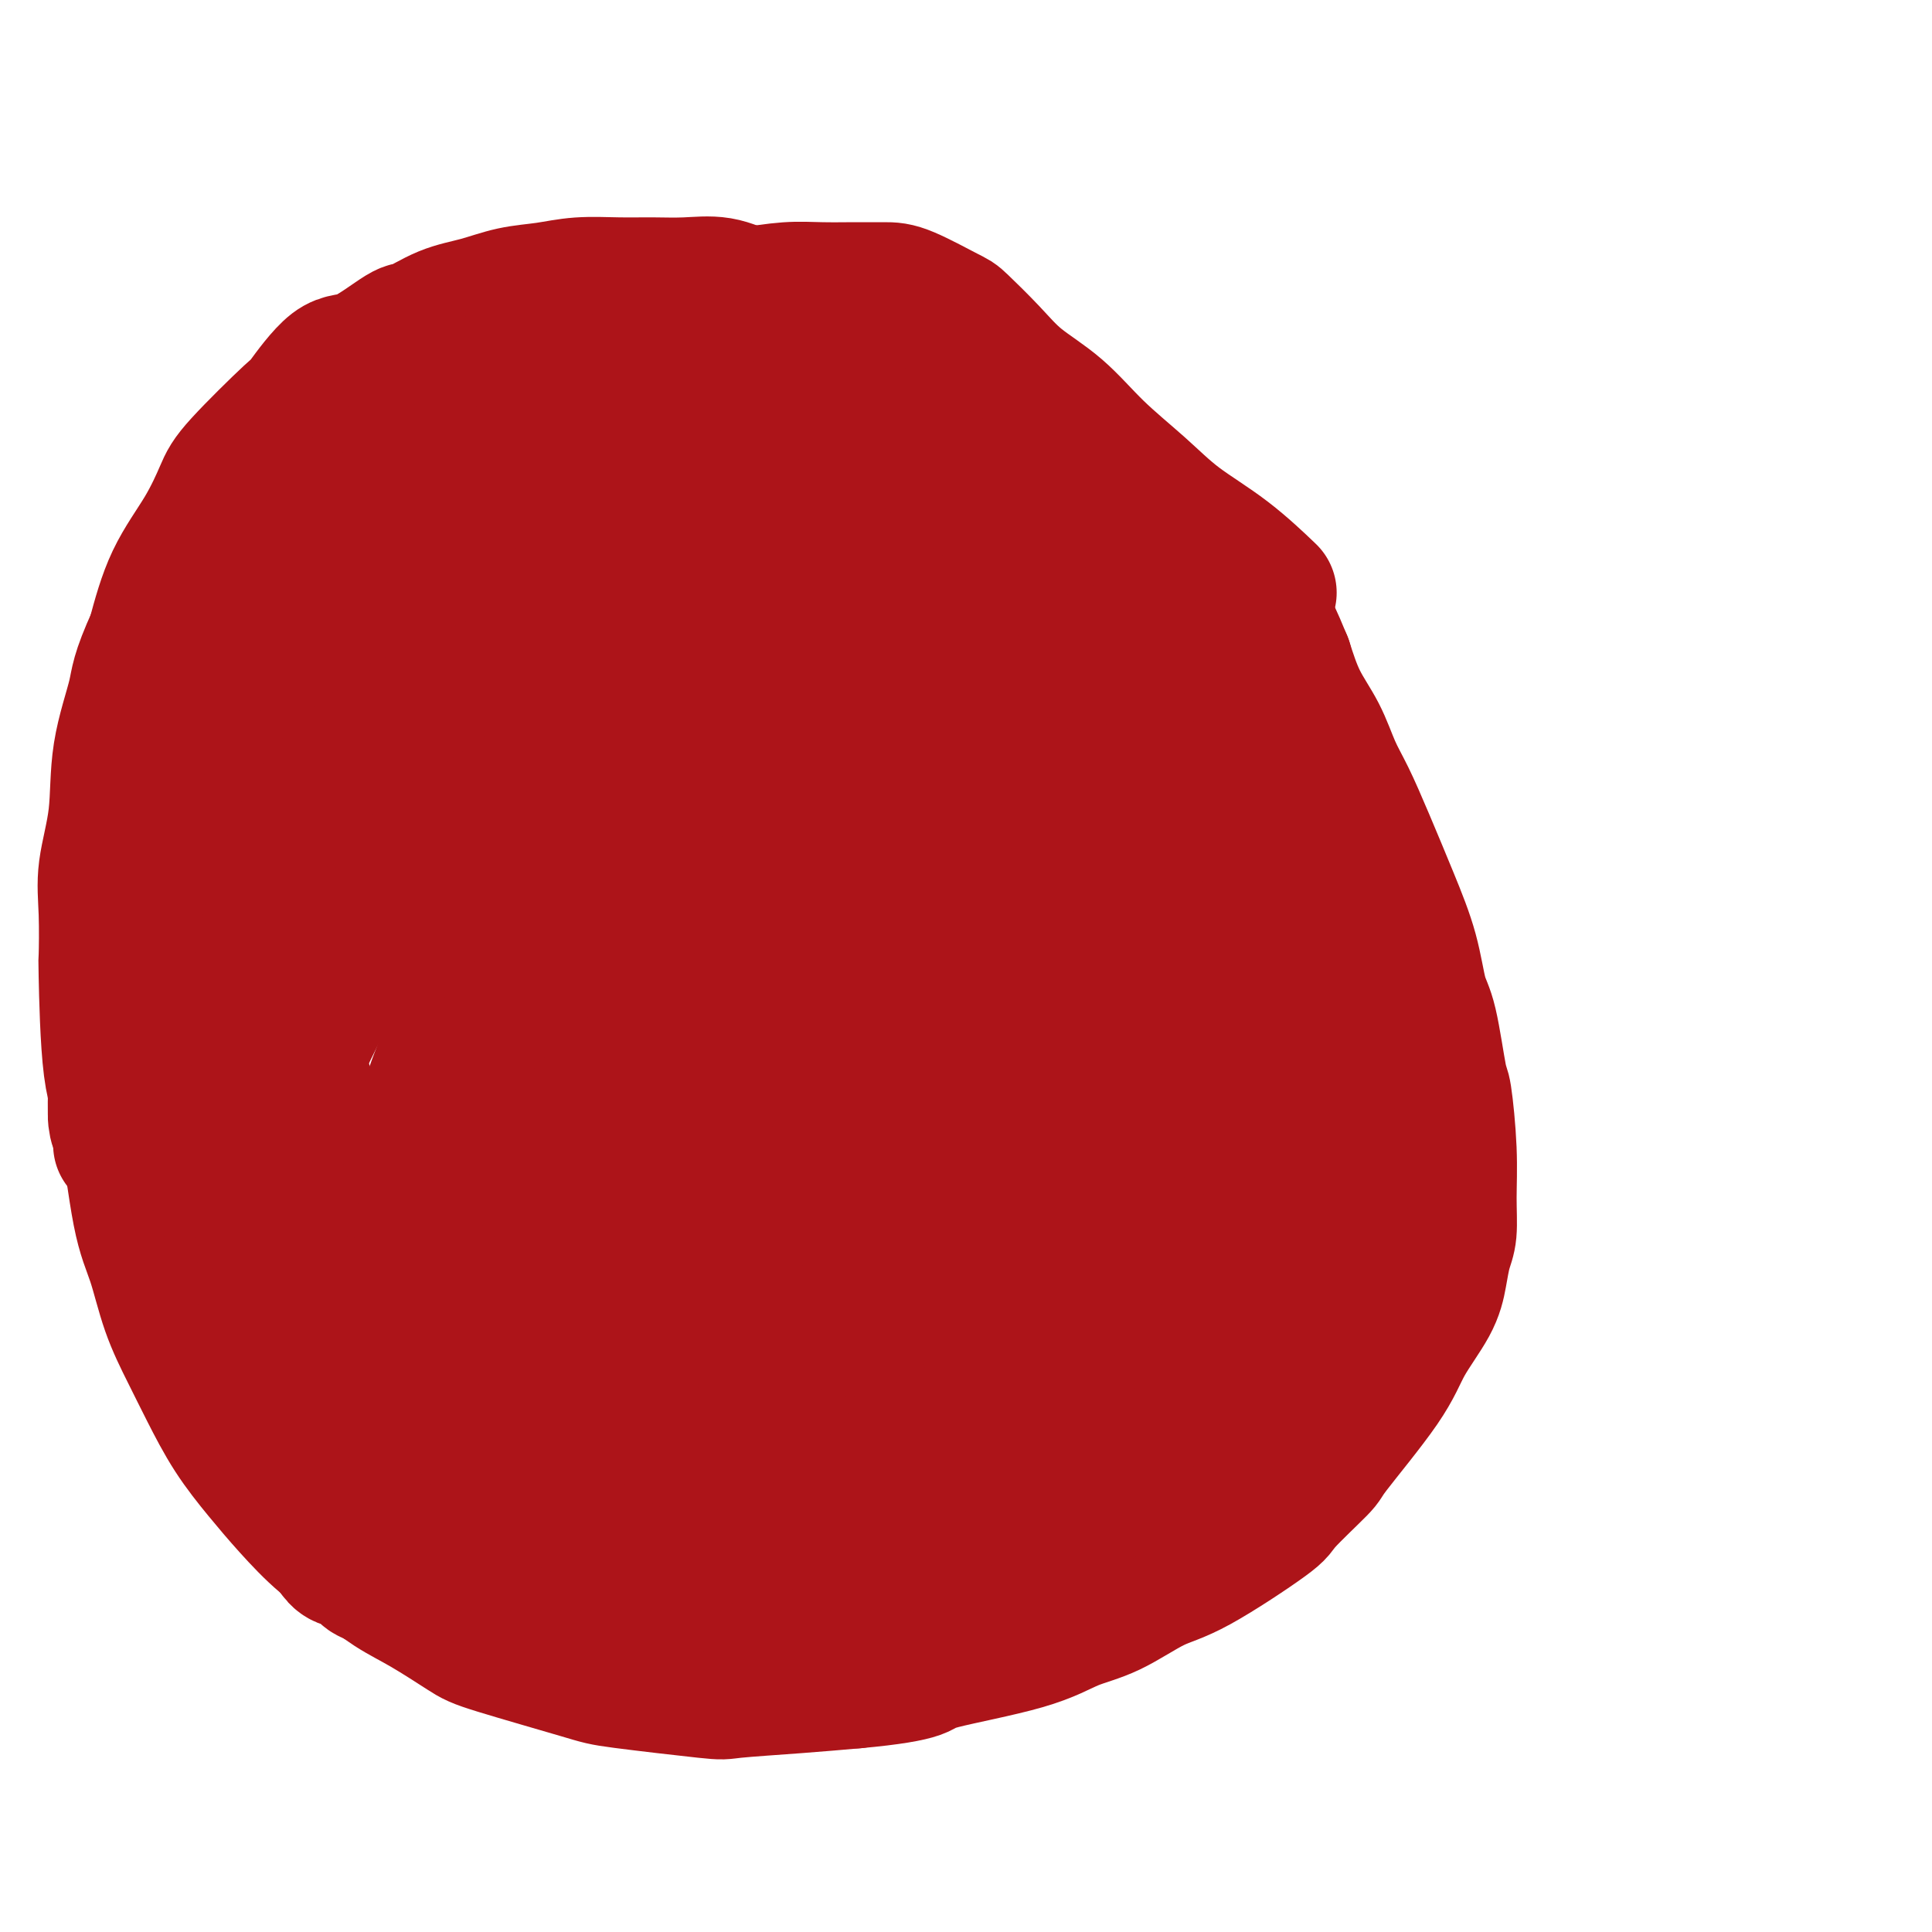 <svg viewBox='0 0 400 400' version='1.1' xmlns='http://www.w3.org/2000/svg' xmlns:xlink='http://www.w3.org/1999/xlink'><g fill='none' stroke='#AD1419' stroke-width='28' stroke-linecap='round' stroke-linejoin='round'><path d='M172,71c0.136,0.200 0.272,0.400 0,0c-0.272,-0.400 -0.951,-1.399 -3,-3c-2.049,-1.601 -5.466,-3.802 -8,-5c-2.534,-1.198 -4.183,-1.393 -6,-2c-1.817,-0.607 -3.800,-1.628 -6,-2c-2.200,-0.372 -4.617,-0.097 -7,0c-2.383,0.097 -4.733,0.014 -7,0c-2.267,-0.014 -4.453,0.041 -7,0c-2.547,-0.041 -5.456,-0.178 -8,0c-2.544,0.178 -4.724,0.672 -7,1c-2.276,0.328 -4.649,0.489 -7,1c-2.351,0.511 -4.680,1.371 -7,2c-2.320,0.629 -4.631,1.027 -7,2c-2.369,0.973 -4.797,2.521 -6,3c-1.203,0.479 -1.182,-0.111 -3,1c-1.818,1.111 -5.474,3.925 -8,5c-2.526,1.075 -3.921,0.413 -6,2c-2.079,1.587 -4.840,5.425 -6,7c-1.160,1.575 -0.719,0.888 -3,3c-2.281,2.112 -7.285,7.025 -10,10c-2.715,2.975 -3.140,4.014 -4,6c-0.860,1.986 -2.155,4.919 -4,8c-1.845,3.081 -4.242,6.309 -6,10c-1.758,3.691 -2.879,7.846 -4,12'/><path d='M32,132c-3.516,7.730 -3.306,9.055 -4,12c-0.694,2.945 -2.291,7.510 -3,12c-0.709,4.490 -0.530,8.906 -1,13c-0.470,4.094 -1.589,7.865 -2,11c-0.411,3.135 -0.115,5.635 0,9c0.115,3.365 0.050,7.595 0,9c-0.050,1.405 -0.085,-0.015 0,4c0.085,4.015 0.290,13.467 1,19c0.710,5.533 1.925,7.149 3,12c1.075,4.851 2.008,12.937 3,18c0.992,5.063 2.041,7.103 3,10c0.959,2.897 1.826,6.650 3,10c1.174,3.350 2.653,6.298 4,9c1.347,2.702 2.560,5.160 4,8c1.440,2.840 3.107,6.064 5,9c1.893,2.936 4.013,5.584 6,8c1.987,2.416 3.840,4.602 6,7c2.160,2.398 4.627,5.010 7,7c2.373,1.990 4.653,3.359 7,5c2.347,1.641 4.761,3.553 7,5c2.239,1.447 4.301,2.428 7,4c2.699,1.572 6.034,3.735 8,5c1.966,1.265 2.562,1.632 7,3c4.438,1.368 12.717,3.737 17,5c4.283,1.263 4.570,1.421 9,2c4.430,0.579 13.002,1.578 17,2c3.998,0.422 3.423,0.268 6,0c2.577,-0.268 8.308,-0.648 13,-1c4.692,-0.352 8.346,-0.676 12,-1'/><path d='M177,348c7.677,-0.691 11.368,-1.418 13,-2c1.632,-0.582 1.204,-1.021 5,-2c3.796,-0.979 11.814,-2.500 17,-4c5.186,-1.500 7.538,-2.980 10,-4c2.462,-1.020 5.035,-1.581 8,-3c2.965,-1.419 6.323,-3.698 9,-5c2.677,-1.302 4.674,-1.627 9,-4c4.326,-2.373 10.983,-6.793 14,-9c3.017,-2.207 2.395,-2.201 4,-4c1.605,-1.799 5.438,-5.404 7,-7c1.562,-1.596 0.852,-1.185 3,-4c2.148,-2.815 7.153,-8.858 10,-13c2.847,-4.142 3.537,-6.384 5,-9c1.463,-2.616 3.698,-5.606 5,-8c1.302,-2.394 1.670,-4.192 2,-6c0.330,-1.808 0.621,-3.627 1,-5c0.379,-1.373 0.845,-2.299 1,-4c0.155,-1.701 -0.003,-4.178 0,-7c0.003,-2.822 0.166,-5.990 0,-10c-0.166,-4.010 -0.662,-8.862 -1,-11c-0.338,-2.138 -0.518,-1.564 -1,-4c-0.482,-2.436 -1.265,-7.884 -2,-11c-0.735,-3.116 -1.421,-3.900 -2,-6c-0.579,-2.100 -1.050,-5.514 -2,-9c-0.950,-3.486 -2.378,-7.042 -4,-11c-1.622,-3.958 -3.438,-8.317 -5,-12c-1.562,-3.683 -2.869,-6.691 -4,-9c-1.131,-2.309 -2.087,-3.918 -3,-6c-0.913,-2.082 -1.784,-4.638 -3,-7c-1.216,-2.362 -2.776,-4.532 -4,-7c-1.224,-2.468 -2.112,-5.234 -3,-8'/><path d='M266,137c-4.777,-11.561 -1.720,-2.965 -2,-2c-0.280,0.965 -3.895,-5.701 -6,-9c-2.105,-3.299 -2.698,-3.229 -4,-4c-1.302,-0.771 -3.313,-2.382 -5,-4c-1.687,-1.618 -3.051,-3.244 -5,-5c-1.949,-1.756 -4.485,-3.642 -6,-5c-1.515,-1.358 -2.011,-2.187 -4,-4c-1.989,-1.813 -5.470,-4.609 -7,-6c-1.530,-1.391 -1.107,-1.377 -2,-2c-0.893,-0.623 -3.100,-1.882 -5,-3c-1.900,-1.118 -3.493,-2.095 -5,-3c-1.507,-0.905 -2.929,-1.738 -5,-3c-2.071,-1.262 -4.793,-2.954 -7,-4c-2.207,-1.046 -3.901,-1.448 -6,-2c-2.099,-0.552 -4.603,-1.255 -7,-2c-2.397,-0.745 -4.686,-1.534 -7,-2c-2.314,-0.466 -4.654,-0.610 -7,-1c-2.346,-0.390 -4.698,-1.025 -7,-2c-2.302,-0.975 -4.555,-2.289 -7,-3c-2.445,-0.711 -5.083,-0.818 -7,-1c-1.917,-0.182 -3.114,-0.440 -5,-1c-1.886,-0.560 -4.462,-1.421 -6,-2c-1.538,-0.579 -2.039,-0.876 -3,-1c-0.961,-0.124 -2.381,-0.074 -3,0c-0.619,0.074 -0.436,0.174 0,0c0.436,-0.174 1.125,-0.621 2,-1c0.875,-0.379 1.938,-0.689 3,-1'/><path d='M143,64c1.587,-0.718 3.056,-1.513 5,-2c1.944,-0.487 4.365,-0.666 7,-1c2.635,-0.334 5.484,-0.822 8,-1c2.516,-0.178 4.699,-0.048 7,0c2.301,0.048 4.721,0.012 7,0c2.279,-0.012 4.419,0.001 6,0c1.581,-0.001 2.604,-0.014 5,1c2.396,1.014 6.165,3.055 8,4c1.835,0.945 1.736,0.795 3,2c1.264,1.205 3.890,3.765 6,6c2.110,2.235 3.704,4.143 6,6c2.296,1.857 5.292,3.662 8,6c2.708,2.338 5.126,5.209 8,8c2.874,2.791 6.204,5.502 9,8c2.796,2.498 5.059,4.783 8,7c2.941,2.217 6.561,4.366 10,7c3.439,2.634 6.697,5.753 8,7c1.303,1.247 0.652,0.624 0,0'/><path d='M153,70c-3.183,-0.423 -6.365,-0.845 -9,-1c-2.635,-0.155 -4.722,-0.041 -6,0c-1.278,0.041 -1.745,0.011 -2,0c-0.255,-0.011 -0.297,-0.003 -1,0c-0.703,0.003 -2.067,0.001 -3,0c-0.933,-0.001 -1.437,0.000 -2,0c-0.563,-0.000 -1.186,-0.001 -2,0c-0.814,0.001 -1.818,0.004 -3,0c-1.182,-0.004 -2.543,-0.016 -3,0c-0.457,0.016 -0.010,0.061 -1,0c-0.990,-0.061 -3.416,-0.227 -5,0c-1.584,0.227 -2.326,0.845 -3,1c-0.674,0.155 -1.279,-0.155 -2,0c-0.721,0.155 -1.559,0.774 -2,1c-0.441,0.226 -0.485,0.060 -1,0c-0.515,-0.060 -1.499,-0.013 -2,0c-0.501,0.013 -0.517,-0.008 -1,0c-0.483,0.008 -1.431,0.043 -2,0c-0.569,-0.043 -0.757,-0.166 -1,0c-0.243,0.166 -0.539,0.622 -1,1c-0.461,0.378 -1.086,0.679 -2,1c-0.914,0.321 -2.118,0.663 -3,1c-0.882,0.337 -1.441,0.668 -2,1'/><path d='M94,75c-3.519,1.164 -1.315,1.075 -1,1c0.315,-0.075 -1.257,-0.134 -2,0c-0.743,0.134 -0.655,0.461 -1,1c-0.345,0.539 -1.121,1.289 -2,2c-0.879,0.711 -1.860,1.384 -3,2c-1.140,0.616 -2.440,1.174 -4,2c-1.560,0.826 -3.379,1.918 -5,3c-1.621,1.082 -3.043,2.152 -5,4c-1.957,1.848 -4.449,4.473 -6,6c-1.551,1.527 -2.160,1.955 -3,3c-0.840,1.045 -1.911,2.706 -3,4c-1.089,1.294 -2.196,2.221 -3,3c-0.804,0.779 -1.304,1.410 -2,2c-0.696,0.590 -1.589,1.139 -2,2c-0.411,0.861 -0.341,2.033 -1,3c-0.659,0.967 -2.048,1.730 -3,3c-0.952,1.270 -1.467,3.049 -2,4c-0.533,0.951 -1.085,1.076 -2,2c-0.915,0.924 -2.195,2.647 -3,4c-0.805,1.353 -1.136,2.335 -2,4c-0.864,1.665 -2.263,4.012 -3,5c-0.737,0.988 -0.813,0.618 -1,2c-0.187,1.382 -0.484,4.517 -1,8c-0.516,3.483 -1.250,7.316 -2,10c-0.750,2.684 -1.515,4.220 -2,6c-0.485,1.780 -0.691,3.806 -1,6c-0.309,2.194 -0.722,4.557 -1,7c-0.278,2.443 -0.421,4.965 -1,7c-0.579,2.035 -1.594,3.581 -2,5c-0.406,1.419 -0.203,2.709 0,4'/><path d='M25,190c-1.641,8.758 -0.244,3.154 0,2c0.244,-1.154 -0.667,2.144 -1,4c-0.333,1.856 -0.089,2.271 0,3c0.089,0.729 0.024,1.772 0,3c-0.024,1.228 -0.006,2.641 0,4c0.006,1.359 0.002,2.663 0,4c-0.002,1.337 -0.002,2.707 0,5c0.002,2.293 0.004,5.507 0,7c-0.004,1.493 -0.015,1.263 0,2c0.015,0.737 0.057,2.441 0,4c-0.057,1.559 -0.212,2.971 0,4c0.212,1.029 0.790,1.673 1,2c0.210,0.327 0.053,0.335 0,1c-0.053,0.665 -0.000,1.986 0,2c0.000,0.014 -0.052,-1.279 0,-2c0.052,-0.721 0.209,-0.869 0,-1c-0.209,-0.131 -0.784,-0.245 -1,-2c-0.216,-1.755 -0.072,-5.151 0,-9c0.072,-3.849 0.072,-8.150 0,-11c-0.072,-2.850 -0.217,-4.249 0,-6c0.217,-1.751 0.796,-3.856 1,-5c0.204,-1.144 0.032,-1.328 0,-2c-0.032,-0.672 0.074,-1.832 0,-3c-0.074,-1.168 -0.329,-2.344 0,-4c0.329,-1.656 1.242,-3.792 2,-6c0.758,-2.208 1.359,-4.488 2,-7c0.641,-2.512 1.320,-5.256 2,-8'/><path d='M31,171c1.584,-4.662 2.545,-5.818 3,-8c0.455,-2.182 0.404,-5.390 1,-8c0.596,-2.610 1.840,-4.623 3,-7c1.160,-2.377 2.238,-5.117 3,-8c0.762,-2.883 1.209,-5.909 2,-9c0.791,-3.091 1.925,-6.247 3,-9c1.075,-2.753 2.092,-5.104 3,-7c0.908,-1.896 1.707,-3.338 2,-4c0.293,-0.662 0.078,-0.546 0,-1c-0.078,-0.454 -0.021,-1.479 0,-2c0.021,-0.521 0.006,-0.539 0,0c-0.006,0.539 -0.001,1.636 0,2c0.001,0.364 -0.000,-0.006 0,0c0.000,0.006 0.001,0.388 0,1c-0.001,0.612 -0.006,1.456 0,2c0.006,0.544 0.022,0.789 0,1c-0.022,0.211 -0.082,0.386 0,1c0.082,0.614 0.305,1.665 0,3c-0.305,1.335 -1.137,2.954 -2,5c-0.863,2.046 -1.758,4.519 -3,7c-1.242,2.481 -2.833,4.970 -4,8c-1.167,3.030 -1.910,6.600 -3,9c-1.090,2.400 -2.527,3.628 -3,5c-0.473,1.372 0.017,2.887 0,4c-0.017,1.113 -0.541,1.824 -1,3c-0.459,1.176 -0.854,2.817 -1,5c-0.146,2.183 -0.042,4.910 0,7c0.042,2.090 0.021,3.545 0,5'/><path d='M34,176c-0.305,4.573 -0.068,4.004 0,5c0.068,0.996 -0.034,3.557 0,5c0.034,1.443 0.205,1.768 0,3c-0.205,1.232 -0.787,3.372 -1,5c-0.213,1.628 -0.058,2.744 0,4c0.058,1.256 0.020,2.652 0,4c-0.020,1.348 -0.020,2.649 0,4c0.020,1.351 0.061,2.754 0,5c-0.061,2.246 -0.225,5.336 0,7c0.225,1.664 0.838,1.902 1,3c0.162,1.098 -0.127,3.054 0,5c0.127,1.946 0.669,3.880 1,6c0.331,2.120 0.453,4.425 1,7c0.547,2.575 1.521,5.420 2,8c0.479,2.580 0.462,4.896 1,7c0.538,2.104 1.631,3.997 2,6c0.369,2.003 0.015,4.118 0,6c-0.015,1.882 0.310,3.533 1,5c0.690,1.467 1.747,2.752 2,4c0.253,1.248 -0.297,2.460 0,4c0.297,1.540 1.440,3.410 2,5c0.560,1.590 0.535,2.901 1,4c0.465,1.099 1.419,1.988 2,3c0.581,1.012 0.787,2.148 1,3c0.213,0.852 0.431,1.420 1,2c0.569,0.580 1.489,1.172 2,2c0.511,0.828 0.615,1.890 1,3c0.385,1.110 1.052,2.267 2,3c0.948,0.733 2.178,1.044 3,2c0.822,0.956 1.235,2.559 2,4c0.765,1.441 1.883,2.721 3,4'/><path d='M64,314c2.745,3.848 2.607,3.469 3,4c0.393,0.531 1.315,1.973 2,3c0.685,1.027 1.131,1.637 2,2c0.869,0.363 2.162,0.477 3,1c0.838,0.523 1.223,1.454 2,2c0.777,0.546 1.947,0.706 3,1c1.053,0.294 1.987,0.723 3,1c1.013,0.277 2.103,0.403 3,1c0.897,0.597 1.602,1.664 3,2c1.398,0.336 3.489,-0.060 5,0c1.511,0.060 2.442,0.575 3,1c0.558,0.425 0.743,0.759 2,1c1.257,0.241 3.587,0.391 5,1c1.413,0.609 1.909,1.679 3,2c1.091,0.321 2.776,-0.106 4,0c1.224,0.106 1.987,0.747 3,1c1.013,0.253 2.275,0.119 3,0c0.725,-0.119 0.911,-0.224 2,0c1.089,0.224 3.080,0.778 5,1c1.920,0.222 3.767,0.112 5,0c1.233,-0.112 1.850,-0.226 3,0c1.150,0.226 2.833,0.792 4,1c1.167,0.208 1.818,0.057 3,0c1.182,-0.057 2.893,-0.019 4,0c1.107,0.019 1.608,0.020 3,0c1.392,-0.020 3.674,-0.061 5,0c1.326,0.061 1.696,0.222 3,0c1.304,-0.222 3.543,-0.829 5,-1c1.457,-0.171 2.130,0.094 3,0c0.870,-0.094 1.935,-0.547 3,-1'/><path d='M164,337c9.505,-0.040 4.267,-0.641 3,-1c-1.267,-0.359 1.436,-0.476 3,-1c1.564,-0.524 1.989,-1.456 3,-2c1.011,-0.544 2.608,-0.702 4,-1c1.392,-0.298 2.580,-0.736 3,-1c0.420,-0.264 0.071,-0.353 2,-1c1.929,-0.647 6.136,-1.853 9,-3c2.864,-1.147 4.386,-2.235 6,-3c1.614,-0.765 3.319,-1.207 5,-2c1.681,-0.793 3.337,-1.937 5,-3c1.663,-1.063 3.333,-2.044 5,-3c1.667,-0.956 3.330,-1.887 5,-3c1.670,-1.113 3.345,-2.409 5,-4c1.655,-1.591 3.289,-3.479 5,-5c1.711,-1.521 3.498,-2.676 5,-4c1.502,-1.324 2.720,-2.815 4,-4c1.280,-1.185 2.623,-2.062 4,-3c1.377,-0.938 2.787,-1.937 4,-3c1.213,-1.063 2.227,-2.190 3,-3c0.773,-0.810 1.305,-1.304 2,-2c0.695,-0.696 1.553,-1.593 2,-2c0.447,-0.407 0.482,-0.324 1,-1c0.518,-0.676 1.520,-2.109 2,-3c0.480,-0.891 0.438,-1.238 1,-2c0.562,-0.762 1.726,-1.937 2,-3c0.274,-1.063 -0.344,-2.014 0,-3c0.344,-0.986 1.649,-2.007 2,-3c0.351,-0.993 -0.252,-1.960 0,-3c0.252,-1.040 1.358,-2.154 2,-3c0.642,-0.846 0.821,-1.423 1,-2'/><path d='M262,260c2.112,-4.159 1.893,-3.058 2,-3c0.107,0.058 0.540,-0.928 1,-2c0.460,-1.072 0.945,-2.229 1,-3c0.055,-0.771 -0.321,-1.156 0,-2c0.321,-0.844 1.340,-2.148 2,-3c0.660,-0.852 0.962,-1.253 1,-2c0.038,-0.747 -0.187,-1.841 0,-3c0.187,-1.159 0.786,-2.385 1,-4c0.214,-1.615 0.042,-3.620 0,-5c-0.042,-1.380 0.045,-2.135 0,-3c-0.045,-0.865 -0.222,-1.840 0,-3c0.222,-1.160 0.844,-2.503 1,-4c0.156,-1.497 -0.153,-3.146 0,-5c0.153,-1.854 0.769,-3.912 1,-6c0.231,-2.088 0.078,-4.204 0,-6c-0.078,-1.796 -0.081,-3.270 0,-5c0.081,-1.730 0.246,-3.716 0,-5c-0.246,-1.284 -0.903,-1.867 -1,-3c-0.097,-1.133 0.366,-2.817 0,-4c-0.366,-1.183 -1.562,-1.864 -2,-3c-0.438,-1.136 -0.117,-2.726 0,-4c0.117,-1.274 0.031,-2.231 0,-3c-0.031,-0.769 -0.008,-1.351 0,-2c0.008,-0.649 0.002,-1.367 0,-2c-0.002,-0.633 -0.001,-1.181 0,-1c0.001,0.181 0.000,1.090 0,2'/><path d='M269,176c-0.463,-2.967 -0.121,-0.386 0,1c0.121,1.386 0.022,1.576 0,2c-0.022,0.424 0.032,1.084 0,2c-0.032,0.916 -0.150,2.090 0,3c0.150,0.910 0.568,1.557 1,3c0.432,1.443 0.878,3.680 1,7c0.122,3.320 -0.079,7.721 0,12c0.079,4.279 0.440,8.435 0,15c-0.440,6.565 -1.681,15.539 -2,20c-0.319,4.461 0.282,4.407 0,7c-0.282,2.593 -1.448,7.831 -2,13c-0.552,5.169 -0.489,10.269 -1,15c-0.511,4.731 -1.598,9.092 -3,13c-1.402,3.908 -3.121,7.362 -4,10c-0.879,2.638 -0.917,4.460 -2,7c-1.083,2.540 -3.211,5.799 -5,8c-1.789,2.201 -3.239,3.346 -5,5c-1.761,1.654 -3.835,3.817 -6,5c-2.165,1.183 -4.422,1.386 -6,2c-1.578,0.614 -2.476,1.640 -3,2c-0.524,0.360 -0.673,0.053 -1,0c-0.327,-0.053 -0.832,0.148 -1,0c-0.168,-0.148 -0.001,-0.644 0,-1c0.001,-0.356 -0.166,-0.571 0,-1c0.166,-0.429 0.664,-1.070 2,-3c1.336,-1.930 3.510,-5.148 6,-8c2.490,-2.852 5.297,-5.339 8,-8c2.703,-2.661 5.302,-5.497 8,-8c2.698,-2.503 5.496,-4.674 8,-7c2.504,-2.326 4.716,-4.807 7,-7c2.284,-2.193 4.642,-4.096 7,-6'/><path d='M276,279c6.633,-6.450 4.216,-4.574 4,-5c-0.216,-0.426 1.769,-3.154 3,-5c1.231,-1.846 1.706,-2.810 2,-4c0.294,-1.190 0.406,-2.608 1,-4c0.594,-1.392 1.670,-2.760 2,-4c0.330,-1.240 -0.085,-2.353 0,-3c0.085,-0.647 0.671,-0.827 0,-6c-0.671,-5.173 -2.599,-15.337 -4,-22c-1.401,-6.663 -2.277,-9.824 -3,-13c-0.723,-3.176 -1.294,-6.365 -2,-9c-0.706,-2.635 -1.545,-4.714 -3,-7c-1.455,-2.286 -3.524,-4.778 -5,-7c-1.476,-2.222 -2.359,-4.175 -4,-7c-1.641,-2.825 -4.040,-6.521 -5,-8c-0.960,-1.479 -0.480,-0.739 0,0'/><path d='M280,183c-2.116,-1.062 -4.233,-2.124 -6,-3c-1.767,-0.876 -3.186,-1.565 -4,-2c-0.814,-0.435 -1.023,-0.615 -1,-1c0.023,-0.385 0.280,-0.976 0,-2c-0.280,-1.024 -1.096,-2.483 -3,-5c-1.904,-2.517 -4.897,-6.092 -6,-8c-1.103,-1.908 -0.316,-2.149 -1,-3c-0.684,-0.851 -2.839,-2.312 -4,-4c-1.161,-1.688 -1.328,-3.604 -2,-5c-0.672,-1.396 -1.850,-2.273 -3,-3c-1.150,-0.727 -2.273,-1.302 -3,-2c-0.727,-0.698 -1.058,-1.517 -2,-3c-0.942,-1.483 -2.495,-3.629 -4,-5c-1.505,-1.371 -2.962,-1.967 -4,-3c-1.038,-1.033 -1.658,-2.504 -2,-3c-0.342,-0.496 -0.407,-0.017 -1,-1c-0.593,-0.983 -1.716,-3.428 -3,-5c-1.284,-1.572 -2.731,-2.269 -4,-3c-1.269,-0.731 -2.361,-1.495 -3,-2c-0.639,-0.505 -0.826,-0.751 -2,-2c-1.174,-1.249 -3.335,-3.500 -5,-5c-1.665,-1.500 -2.832,-2.250 -4,-3'/><path d='M213,110c-6.915,-6.436 -4.202,-2.525 -4,-2c0.202,0.525 -2.108,-2.335 -4,-4c-1.892,-1.665 -3.365,-2.134 -5,-3c-1.635,-0.866 -3.432,-2.128 -5,-3c-1.568,-0.872 -2.906,-1.355 -4,-2c-1.094,-0.645 -1.944,-1.453 -3,-2c-1.056,-0.547 -2.319,-0.832 -3,-1c-0.681,-0.168 -0.779,-0.218 -2,-1c-1.221,-0.782 -3.565,-2.296 -5,-3c-1.435,-0.704 -1.961,-0.600 -3,-1c-1.039,-0.400 -2.592,-1.306 -4,-2c-1.408,-0.694 -2.670,-1.177 -4,-2c-1.330,-0.823 -2.727,-1.985 -5,-3c-2.273,-1.015 -5.423,-1.884 -8,-3c-2.577,-1.116 -4.582,-2.480 -6,-3c-1.418,-0.520 -2.249,-0.196 -3,0c-0.751,0.196 -1.423,0.263 -2,0c-0.577,-0.263 -1.059,-0.855 -2,-1c-0.941,-0.145 -2.342,0.158 -4,0c-1.658,-0.158 -3.574,-0.778 -5,-1c-1.426,-0.222 -2.360,-0.045 -3,0c-0.640,0.045 -0.984,-0.040 -1,0c-0.016,0.040 0.295,0.206 -2,0c-2.295,-0.206 -7.196,-0.784 -10,-1c-2.804,-0.216 -3.509,-0.069 -5,0c-1.491,0.069 -3.767,0.060 -6,0c-2.233,-0.060 -4.423,-0.171 -6,0c-1.577,0.171 -2.540,0.623 -4,1c-1.460,0.377 -3.417,0.679 -5,1c-1.583,0.321 -2.791,0.660 -4,1'/><path d='M86,75c-5.718,0.661 -5.012,0.812 -5,1c0.012,0.188 -0.671,0.412 -2,1c-1.329,0.588 -3.303,1.541 -4,2c-0.697,0.459 -0.117,0.426 -1,1c-0.883,0.574 -3.228,1.756 -5,3c-1.772,1.244 -2.972,2.551 -4,3c-1.028,0.449 -1.883,0.040 -4,2c-2.117,1.960 -5.494,6.289 -7,8c-1.506,1.711 -1.141,0.806 -2,2c-0.859,1.194 -2.944,4.489 -4,6c-1.056,1.511 -1.084,1.239 -2,3c-0.916,1.761 -2.722,5.555 -4,8c-1.278,2.445 -2.030,3.541 -3,5c-0.970,1.459 -2.159,3.281 -3,5c-0.841,1.719 -1.335,3.335 -2,5c-0.665,1.665 -1.503,3.379 -2,5c-0.497,1.621 -0.655,3.149 -1,5c-0.345,1.851 -0.877,4.024 -1,6c-0.123,1.976 0.163,3.755 0,6c-0.163,2.245 -0.776,4.955 -1,7c-0.224,2.045 -0.058,3.424 0,5c0.058,1.576 0.010,3.348 0,5c-0.010,1.652 0.020,3.185 0,5c-0.020,1.815 -0.090,3.914 0,6c0.090,2.086 0.339,4.159 1,6c0.661,1.841 1.735,3.450 2,5c0.265,1.550 -0.280,3.043 0,5c0.280,1.957 1.384,4.380 2,6c0.616,1.620 0.743,2.436 1,4c0.257,1.564 0.645,3.875 1,6c0.355,2.125 0.678,4.062 1,6'/><path d='M37,218c1.638,6.728 1.734,4.549 2,5c0.266,0.451 0.704,3.531 1,6c0.296,2.469 0.451,4.325 1,6c0.549,1.675 1.492,3.167 2,5c0.508,1.833 0.579,4.007 1,6c0.421,1.993 1.190,3.804 2,5c0.810,1.196 1.662,1.778 3,4c1.338,2.222 3.162,6.086 4,8c0.838,1.914 0.689,1.879 1,3c0.311,1.121 1.080,3.398 2,5c0.920,1.602 1.990,2.529 3,4c1.010,1.471 1.960,3.485 3,5c1.040,1.515 2.169,2.531 3,4c0.831,1.469 1.365,3.390 2,5c0.635,1.610 1.370,2.909 2,4c0.630,1.091 1.154,1.973 2,3c0.846,1.027 2.013,2.200 3,3c0.987,0.800 1.794,1.226 3,2c1.206,0.774 2.812,1.894 4,3c1.188,1.106 1.957,2.198 3,3c1.043,0.802 2.361,1.315 4,2c1.639,0.685 3.599,1.544 5,2c1.401,0.456 2.244,0.511 3,1c0.756,0.489 1.426,1.412 3,2c1.574,0.588 4.051,0.840 6,1c1.949,0.160 3.368,0.228 5,1c1.632,0.772 3.476,2.248 5,3c1.524,0.752 2.728,0.779 4,1c1.272,0.221 2.612,0.636 4,1c1.388,0.364 2.825,0.675 4,1c1.175,0.325 2.087,0.662 3,1'/><path d='M130,323c7.390,2.404 4.866,1.415 5,1c0.134,-0.415 2.926,-0.255 5,0c2.074,0.255 3.429,0.604 5,1c1.571,0.396 3.357,0.839 5,1c1.643,0.161 3.144,0.040 4,0c0.856,-0.040 1.069,-0.000 5,0c3.931,0.000 11.582,-0.039 15,0c3.418,0.039 2.603,0.156 3,0c0.397,-0.156 2.008,-0.584 4,-1c1.992,-0.416 4.367,-0.821 7,-1c2.633,-0.179 5.526,-0.133 9,-1c3.474,-0.867 7.530,-2.647 10,-4c2.470,-1.353 3.356,-2.279 5,-3c1.644,-0.721 4.047,-1.238 6,-2c1.953,-0.762 3.455,-1.771 5,-3c1.545,-1.229 3.132,-2.679 5,-4c1.868,-1.321 4.018,-2.513 6,-4c1.982,-1.487 3.796,-3.270 6,-5c2.204,-1.730 4.799,-3.406 7,-5c2.201,-1.594 4.007,-3.105 6,-5c1.993,-1.895 4.172,-4.175 6,-6c1.828,-1.825 3.306,-3.196 5,-5c1.694,-1.804 3.606,-4.041 5,-6c1.394,-1.959 2.272,-3.641 3,-5c0.728,-1.359 1.305,-2.397 2,-4c0.695,-1.603 1.507,-3.772 2,-5c0.493,-1.228 0.668,-1.515 1,-2c0.332,-0.485 0.820,-1.169 1,-2c0.180,-0.831 0.051,-1.809 0,-3c-0.051,-1.191 -0.026,-2.596 0,-4'/><path d='M278,246c0.726,-2.915 0.541,-2.203 0,-3c-0.541,-0.797 -1.440,-3.102 -2,-5c-0.560,-1.898 -0.783,-3.390 -1,-5c-0.217,-1.610 -0.429,-3.338 -1,-5c-0.571,-1.662 -1.501,-3.260 -2,-5c-0.499,-1.740 -0.568,-3.624 -1,-5c-0.432,-1.376 -1.228,-2.244 -2,-4c-0.772,-1.756 -1.519,-4.400 -2,-6c-0.481,-1.600 -0.696,-2.155 -1,-3c-0.304,-0.845 -0.695,-1.981 -1,-3c-0.305,-1.019 -0.522,-1.922 -1,-3c-0.478,-1.078 -1.218,-2.331 -2,-3c-0.782,-0.669 -1.607,-0.753 -2,-2c-0.393,-1.247 -0.355,-3.656 -1,-5c-0.645,-1.344 -1.972,-1.624 -3,-3c-1.028,-1.376 -1.755,-3.848 -3,-6c-1.245,-2.152 -3.006,-3.984 -4,-6c-0.994,-2.016 -1.221,-4.217 -2,-6c-0.779,-1.783 -2.108,-3.148 -3,-4c-0.892,-0.852 -1.345,-1.190 -2,-2c-0.655,-0.810 -1.511,-2.091 -2,-3c-0.489,-0.909 -0.611,-1.446 -1,-2c-0.389,-0.554 -1.044,-1.126 -2,-2c-0.956,-0.874 -2.213,-2.051 -3,-3c-0.787,-0.949 -1.104,-1.671 -2,-3c-0.896,-1.329 -2.371,-3.264 -3,-4c-0.629,-0.736 -0.412,-0.272 -2,-2c-1.588,-1.728 -4.982,-5.649 -7,-8c-2.018,-2.351 -2.659,-3.133 -4,-4c-1.341,-0.867 -3.383,-1.819 -5,-3c-1.617,-1.181 -2.808,-2.590 -4,-4'/><path d='M207,124c-7.069,-7.424 -4.740,-3.985 -5,-3c-0.260,0.985 -3.107,-0.484 -5,-2c-1.893,-1.516 -2.832,-3.077 -4,-4c-1.168,-0.923 -2.566,-1.206 -4,-2c-1.434,-0.794 -2.903,-2.100 -4,-3c-1.097,-0.900 -1.824,-1.396 -3,-2c-1.176,-0.604 -2.803,-1.317 -4,-2c-1.197,-0.683 -1.963,-1.336 -3,-2c-1.037,-0.664 -2.346,-1.340 -4,-2c-1.654,-0.660 -3.653,-1.304 -5,-2c-1.347,-0.696 -2.043,-1.443 -3,-2c-0.957,-0.557 -2.175,-0.926 -3,-1c-0.825,-0.074 -1.255,0.145 -2,0c-0.745,-0.145 -1.804,-0.654 -3,-1c-1.196,-0.346 -2.529,-0.530 -4,-1c-1.471,-0.470 -3.081,-1.225 -5,-2c-1.919,-0.775 -4.147,-1.570 -6,-2c-1.853,-0.430 -3.331,-0.493 -5,-1c-1.669,-0.507 -3.530,-1.456 -5,-2c-1.470,-0.544 -2.550,-0.682 -4,-1c-1.450,-0.318 -3.269,-0.817 -5,-1c-1.731,-0.183 -3.373,-0.049 -5,0c-1.627,0.049 -3.240,0.014 -5,0c-1.760,-0.014 -3.669,-0.006 -5,0c-1.331,0.006 -2.086,0.009 -3,0c-0.914,-0.009 -1.988,-0.030 -3,0c-1.012,0.030 -1.962,0.111 -3,0c-1.038,-0.111 -2.164,-0.415 -3,0c-0.836,0.415 -1.382,1.547 -2,2c-0.618,0.453 -1.309,0.226 -2,0'/><path d='M90,88c-5.104,0.373 -2.363,0.306 -2,1c0.363,0.694 -1.653,2.150 -3,3c-1.347,0.850 -2.023,1.096 -3,2c-0.977,0.904 -2.253,2.467 -3,3c-0.747,0.533 -0.966,0.037 -2,1c-1.034,0.963 -2.882,3.384 -4,5c-1.118,1.616 -1.507,2.428 -2,3c-0.493,0.572 -1.091,0.905 -2,2c-0.909,1.095 -2.130,2.951 -3,4c-0.870,1.049 -1.391,1.290 -2,2c-0.609,0.710 -1.307,1.889 -2,3c-0.693,1.111 -1.382,2.154 -2,3c-0.618,0.846 -1.166,1.495 -2,3c-0.834,1.505 -1.953,3.868 -3,6c-1.047,2.132 -2.020,4.034 -3,6c-0.980,1.966 -1.967,3.995 -3,6c-1.033,2.005 -2.112,3.987 -3,6c-0.888,2.013 -1.586,4.056 -2,6c-0.414,1.944 -0.544,3.790 -1,6c-0.456,2.210 -1.236,4.786 -2,7c-0.764,2.214 -1.511,4.066 -2,6c-0.489,1.934 -0.719,3.948 -1,6c-0.281,2.052 -0.611,4.140 -1,6c-0.389,1.860 -0.836,3.491 -1,5c-0.164,1.509 -0.045,2.895 0,4c0.045,1.105 0.015,1.929 0,3c-0.015,1.071 -0.014,2.390 0,3c0.014,0.610 0.042,0.510 0,1c-0.042,0.490 -0.155,1.568 0,1c0.155,-0.568 0.577,-2.784 1,-5'/><path d='M37,196c0.711,-1.582 1.988,-4.038 3,-7c1.012,-2.962 1.760,-6.431 3,-10c1.240,-3.569 2.974,-7.237 5,-11c2.026,-3.763 4.345,-7.619 6,-11c1.655,-3.381 2.646,-6.285 5,-10c2.354,-3.715 6.069,-8.239 7,-10c0.931,-1.761 -0.924,-0.758 3,-6c3.924,-5.242 13.625,-16.730 19,-23c5.375,-6.270 6.422,-7.321 7,-8c0.578,-0.679 0.687,-0.986 3,-3c2.313,-2.014 6.832,-5.736 10,-8c3.168,-2.264 4.987,-3.069 7,-4c2.013,-0.931 4.221,-1.987 6,-3c1.779,-1.013 3.129,-1.984 5,-3c1.871,-1.016 4.263,-2.076 6,-3c1.737,-0.924 2.818,-1.713 4,-2c1.182,-0.287 2.466,-0.072 3,0c0.534,0.072 0.319,-0.000 1,0c0.681,0.000 2.257,0.072 2,0c-0.257,-0.072 -2.349,-0.288 -4,0c-1.651,0.288 -2.862,1.080 -5,2c-2.138,0.920 -5.202,1.968 -8,3c-2.798,1.032 -5.330,2.047 -8,3c-2.670,0.953 -5.477,1.844 -8,3c-2.523,1.156 -4.761,2.578 -7,4'/><path d='M102,89c-6.683,2.634 -3.392,1.718 -4,3c-0.608,1.282 -5.117,4.760 -8,7c-2.883,2.240 -4.141,3.240 -5,4c-0.859,0.760 -1.321,1.280 -2,2c-0.679,0.720 -1.576,1.639 -3,4c-1.424,2.361 -3.375,6.162 -6,11c-2.625,4.838 -5.924,10.712 -9,17c-3.076,6.288 -5.930,12.988 -7,16c-1.070,3.012 -0.355,2.335 -2,6c-1.645,3.665 -5.649,11.672 -8,17c-2.351,5.328 -3.051,7.975 -4,11c-0.949,3.025 -2.149,6.426 -3,10c-0.851,3.574 -1.354,7.322 -2,9c-0.646,1.678 -1.434,1.288 -2,3c-0.566,1.712 -0.909,5.528 -1,8c-0.091,2.472 0.072,3.600 0,5c-0.072,1.400 -0.377,3.072 0,6c0.377,2.928 1.437,7.112 2,9c0.563,1.888 0.630,1.480 1,4c0.370,2.520 1.042,7.970 2,11c0.958,3.030 2.200,3.642 3,5c0.800,1.358 1.157,3.464 2,6c0.843,2.536 2.171,5.504 3,7c0.829,1.496 1.158,1.520 2,3c0.842,1.480 2.198,4.416 4,7c1.802,2.584 4.049,4.817 6,7c1.951,2.183 3.605,4.317 5,6c1.395,1.683 2.529,2.915 5,5c2.471,2.085 6.277,5.024 9,7c2.723,1.976 4.361,2.988 6,4'/><path d='M86,309c3.966,2.887 3.879,2.105 5,2c1.121,-0.105 3.448,0.465 5,1c1.552,0.535 2.329,1.033 4,1c1.671,-0.033 4.234,-0.596 6,-1c1.766,-0.404 2.733,-0.648 4,-1c1.267,-0.352 2.834,-0.811 4,-1c1.166,-0.189 1.930,-0.107 3,0c1.070,0.107 2.446,0.241 3,0c0.554,-0.241 0.286,-0.855 0,-1c-0.286,-0.145 -0.590,0.179 -1,0c-0.410,-0.179 -0.928,-0.862 -1,-1c-0.072,-0.138 0.300,0.269 0,0c-0.300,-0.269 -1.274,-1.212 -2,-2c-0.726,-0.788 -1.206,-1.420 -3,-3c-1.794,-1.580 -4.902,-4.109 -7,-6c-2.098,-1.891 -3.185,-3.144 -4,-4c-0.815,-0.856 -1.357,-1.315 -2,-2c-0.643,-0.685 -1.386,-1.597 -2,-2c-0.614,-0.403 -1.097,-0.298 -2,-1c-0.903,-0.702 -2.224,-2.211 -4,-4c-1.776,-1.789 -4.008,-3.856 -6,-5c-1.992,-1.144 -3.746,-1.363 -5,-2c-1.254,-0.637 -2.009,-1.692 -3,-3c-0.991,-1.308 -2.218,-2.869 -3,-4c-0.782,-1.131 -1.118,-1.831 -2,-3c-0.882,-1.169 -2.308,-2.808 -4,-5c-1.692,-2.192 -3.649,-4.938 -5,-7c-1.351,-2.062 -2.094,-3.440 -3,-5c-0.906,-1.560 -1.973,-3.303 -3,-5c-1.027,-1.697 -2.013,-3.349 -3,-5'/><path d='M55,240c-3.914,-6.153 -2.199,-4.537 -2,-5c0.199,-0.463 -1.117,-3.005 -2,-5c-0.883,-1.995 -1.333,-3.442 -2,-5c-0.667,-1.558 -1.553,-3.227 -2,-5c-0.447,-1.773 -0.456,-3.648 -1,-6c-0.544,-2.352 -1.624,-5.179 -2,-7c-0.376,-1.821 -0.048,-2.636 -1,-7c-0.952,-4.364 -3.183,-12.276 -4,-16c-0.817,-3.724 -0.220,-3.259 0,-3c0.220,0.259 0.064,0.311 0,0c-0.064,-0.311 -0.038,-0.987 0,-1c0.038,-0.013 0.086,0.635 0,1c-0.086,0.365 -0.305,0.445 0,1c0.305,0.555 1.136,1.585 2,3c0.864,1.415 1.761,3.216 3,6c1.239,2.784 2.818,6.551 4,10c1.182,3.449 1.965,6.581 3,9c1.035,2.419 2.320,4.126 3,6c0.680,1.874 0.755,3.914 1,5c0.245,1.086 0.661,1.219 1,2c0.339,0.781 0.602,2.209 1,3c0.398,0.791 0.931,0.944 2,2c1.069,1.056 2.672,3.015 4,5c1.328,1.985 2.379,3.996 4,6c1.621,2.004 3.810,4.002 6,6'/><path d='M73,245c3.416,4.008 3.957,4.529 5,6c1.043,1.471 2.590,3.894 4,6c1.410,2.106 2.685,3.896 4,6c1.315,2.104 2.671,4.523 4,7c1.329,2.477 2.632,5.012 4,7c1.368,1.988 2.803,3.429 4,5c1.197,1.571 2.157,3.270 5,6c2.843,2.730 7.568,6.490 11,9c3.432,2.510 5.569,3.771 8,5c2.431,1.229 5.156,2.427 8,4c2.844,1.573 5.807,3.521 9,5c3.193,1.479 6.617,2.490 8,3c1.383,0.510 0.724,0.518 3,1c2.276,0.482 7.486,1.436 10,2c2.514,0.564 2.331,0.736 4,1c1.669,0.264 5.191,0.619 8,1c2.809,0.381 4.904,0.787 7,1c2.096,0.213 4.193,0.234 9,0c4.807,-0.234 12.323,-0.722 16,-1c3.677,-0.278 3.514,-0.347 5,-1c1.486,-0.653 4.622,-1.891 8,-3c3.378,-1.109 6.998,-2.090 10,-4c3.002,-1.910 5.384,-4.750 8,-7c2.616,-2.250 5.464,-3.911 8,-6c2.536,-2.089 4.759,-4.606 7,-7c2.241,-2.394 4.501,-4.666 6,-7c1.499,-2.334 2.237,-4.729 4,-9c1.763,-4.271 4.552,-10.419 6,-13c1.448,-2.581 1.557,-1.595 2,-3c0.443,-1.405 1.222,-5.203 2,-9'/><path d='M270,250c2.774,-8.758 2.709,-13.654 3,-16c0.291,-2.346 0.938,-2.143 1,-6c0.062,-3.857 -0.461,-11.775 -1,-17c-0.539,-5.225 -1.094,-7.756 -2,-11c-0.906,-3.244 -2.164,-7.201 -4,-11c-1.836,-3.799 -4.249,-7.438 -5,-9c-0.751,-1.562 0.162,-1.045 -3,-4c-3.162,-2.955 -10.399,-9.382 -14,-12c-3.601,-2.618 -3.567,-1.427 -4,-1c-0.433,0.427 -1.331,0.089 -2,0c-0.669,-0.089 -1.107,0.071 -2,0c-0.893,-0.071 -2.242,-0.372 -3,0c-0.758,0.372 -0.925,1.419 -1,2c-0.075,0.581 -0.059,0.697 0,1c0.059,0.303 0.160,0.793 1,2c0.840,1.207 2.417,3.130 3,4c0.583,0.870 0.172,0.688 1,2c0.828,1.312 2.897,4.120 4,6c1.103,1.880 1.242,2.834 2,4c0.758,1.166 2.134,2.546 3,4c0.866,1.454 1.220,2.984 2,5c0.780,2.016 1.986,4.519 3,8c1.014,3.481 1.836,7.939 2,10c0.164,2.061 -0.331,1.726 0,6c0.331,4.274 1.489,13.156 2,17c0.511,3.844 0.374,2.649 0,6c-0.374,3.351 -0.985,11.248 -2,17c-1.015,5.752 -2.433,9.358 -4,13c-1.567,3.642 -3.284,7.321 -5,11'/><path d='M245,281c-2.742,5.319 -5.099,6.615 -6,8c-0.901,1.385 -0.348,2.857 -2,5c-1.652,2.143 -5.510,4.955 -8,7c-2.490,2.045 -3.613,3.322 -7,5c-3.387,1.678 -9.038,3.758 -14,5c-4.962,1.242 -9.234,1.648 -11,2c-1.766,0.352 -1.026,0.650 -5,0c-3.974,-0.650 -12.661,-2.249 -17,-3c-4.339,-0.751 -4.331,-0.655 -6,-1c-1.669,-0.345 -5.014,-1.133 -11,-3c-5.986,-1.867 -14.613,-4.815 -22,-8c-7.387,-3.185 -13.533,-6.607 -18,-9c-4.467,-2.393 -7.253,-3.757 -11,-6c-3.747,-2.243 -8.453,-5.365 -11,-7c-2.547,-1.635 -2.933,-1.785 -5,-4c-2.067,-2.215 -5.814,-6.497 -9,-10c-3.186,-3.503 -5.810,-6.228 -8,-10c-2.190,-3.772 -3.945,-8.590 -6,-14c-2.055,-5.410 -4.409,-11.410 -6,-17c-1.591,-5.590 -2.418,-10.769 -3,-19c-0.582,-8.231 -0.919,-19.515 -1,-25c-0.081,-5.485 0.095,-5.172 1,-8c0.905,-2.828 2.540,-8.797 4,-14c1.460,-5.203 2.744,-9.640 8,-15c5.256,-5.360 14.485,-11.644 19,-15c4.515,-3.356 4.315,-3.783 7,-5c2.685,-1.217 8.256,-3.223 14,-5c5.744,-1.777 11.662,-3.325 17,-4c5.338,-0.675 10.097,-0.479 15,0c4.903,0.479 9.952,1.239 15,2'/><path d='M158,113c8.899,2.055 16.145,6.192 22,10c5.855,3.808 10.319,7.288 15,13c4.681,5.712 9.578,13.655 12,17c2.422,3.345 2.367,2.091 6,9c3.633,6.909 10.953,21.980 14,28c3.047,6.020 1.819,2.991 2,9c0.181,6.009 1.770,21.058 3,29c1.230,7.942 2.100,8.777 0,19c-2.100,10.223 -7.171,29.833 -13,42c-5.829,12.167 -12.415,16.891 -18,21c-5.585,4.109 -10.170,7.601 -15,10c-4.830,2.399 -9.905,3.703 -15,5c-5.095,1.297 -10.208,2.586 -16,3c-5.792,0.414 -12.261,-0.046 -20,-2c-7.739,-1.954 -16.746,-5.403 -22,-8c-5.254,-2.597 -6.755,-4.344 -11,-7c-4.245,-2.656 -11.233,-6.222 -19,-13c-7.767,-6.778 -16.314,-16.767 -22,-24c-5.686,-7.233 -8.510,-11.711 -12,-19c-3.490,-7.289 -7.644,-17.389 -10,-23c-2.356,-5.611 -2.914,-6.734 -4,-13c-1.086,-6.266 -2.701,-17.675 -4,-26c-1.299,-8.325 -2.282,-13.566 1,-25c3.282,-11.434 10.830,-29.061 14,-37c3.170,-7.939 1.963,-6.190 8,-10c6.037,-3.810 19.318,-13.180 29,-18c9.682,-4.820 15.766,-5.092 23,-5c7.234,0.092 15.617,0.546 24,1'/><path d='M130,99c8.276,1.224 16.966,3.785 25,7c8.034,3.215 15.412,7.083 22,12c6.588,4.917 12.384,10.883 18,17c5.616,6.117 11.051,12.384 15,20c3.949,7.616 6.413,16.579 9,22c2.587,5.421 5.297,7.300 7,20c1.703,12.700 2.400,36.222 -1,52c-3.400,15.778 -10.899,23.811 -15,28c-4.101,4.189 -4.806,4.533 -8,7c-3.194,2.467 -8.876,7.057 -17,11c-8.124,3.943 -18.691,7.240 -26,9c-7.309,1.760 -11.361,1.985 -17,2c-5.639,0.015 -12.867,-0.178 -21,-3c-8.133,-2.822 -17.172,-8.272 -26,-15c-8.828,-6.728 -17.446,-14.734 -24,-22c-6.554,-7.266 -11.045,-13.793 -15,-21c-3.955,-7.207 -7.375,-15.093 -9,-19c-1.625,-3.907 -1.454,-3.834 -2,-10c-0.546,-6.166 -1.809,-18.570 -1,-28c0.809,-9.430 3.689,-15.886 9,-23c5.311,-7.114 13.052,-14.884 16,-19c2.948,-4.116 1.103,-4.577 10,-8c8.897,-3.423 28.537,-9.809 37,-13c8.463,-3.191 5.748,-3.187 14,-2c8.252,1.187 27.471,3.556 40,7c12.529,3.444 18.369,7.964 22,10c3.631,2.036 5.055,1.586 10,7c4.945,5.414 13.413,16.690 18,25c4.587,8.310 5.294,13.655 6,19'/><path d='M226,191c1.099,5.880 0.847,11.080 0,18c-0.847,6.920 -2.290,15.562 -5,24c-2.710,8.438 -6.689,16.674 -11,24c-4.311,7.326 -8.955,13.742 -14,20c-5.045,6.258 -10.489,12.358 -16,17c-5.511,4.642 -11.087,7.827 -17,10c-5.913,2.173 -12.163,3.336 -15,6c-2.837,2.664 -2.260,6.831 -15,2c-12.740,-4.831 -38.796,-18.659 -54,-30c-15.204,-11.341 -19.555,-20.194 -22,-24c-2.445,-3.806 -2.985,-2.564 -5,-5c-2.015,-2.436 -5.507,-8.548 -8,-13c-2.493,-4.452 -3.988,-7.243 -5,-14c-1.012,-6.757 -1.540,-17.479 -1,-25c0.540,-7.521 2.150,-11.841 6,-18c3.850,-6.159 9.942,-14.156 12,-18c2.058,-3.844 0.082,-3.533 8,-7c7.918,-3.467 25.729,-10.710 33,-14c7.271,-3.290 4.001,-2.626 13,-2c8.999,0.626 30.267,1.214 44,3c13.733,1.786 19.930,4.772 28,9c8.070,4.228 18.014,9.700 23,12c4.986,2.300 5.015,1.430 9,6c3.985,4.570 11.927,14.581 16,20c4.073,5.419 4.277,6.246 4,13c-0.277,6.754 -1.036,19.434 -2,28c-0.964,8.566 -2.133,13.019 -5,18c-2.867,4.981 -7.434,10.491 -12,16'/><path d='M215,267c-4.382,5.544 -9.336,11.404 -15,16c-5.664,4.596 -12.038,7.929 -18,11c-5.962,3.071 -11.511,5.881 -17,8c-5.489,2.119 -10.916,3.546 -17,4c-6.084,0.454 -12.823,-0.065 -17,1c-4.177,1.065 -5.791,3.713 -17,-3c-11.209,-6.713 -32.012,-22.785 -41,-30c-8.988,-7.215 -6.162,-5.571 -7,-9c-0.838,-3.429 -5.341,-11.932 -8,-19c-2.659,-7.068 -3.473,-12.700 -4,-20c-0.527,-7.300 -0.768,-16.266 0,-24c0.768,-7.734 2.544,-14.235 5,-21c2.456,-6.765 5.591,-13.794 10,-19c4.409,-5.206 10.090,-8.588 16,-12c5.910,-3.412 12.047,-6.852 19,-9c6.953,-2.148 14.721,-3.004 23,-3c8.279,0.004 17.067,0.867 26,3c8.933,2.133 18.010,5.537 26,9c7.990,3.463 14.892,6.986 21,11c6.108,4.014 11.423,8.517 16,13c4.577,4.483 8.417,8.944 11,13c2.583,4.056 3.908,7.708 5,12c1.092,4.292 1.950,9.224 2,14c0.050,4.776 -0.708,9.397 -2,15c-1.292,5.603 -3.117,12.189 -6,18c-2.883,5.811 -6.822,10.847 -11,16c-4.178,5.153 -8.594,10.422 -14,15c-5.406,4.578 -11.802,8.463 -18,12c-6.198,3.537 -12.200,6.725 -18,9c-5.800,2.275 -11.400,3.638 -17,5'/><path d='M148,303c-8.362,2.546 -11.766,1.909 -17,1c-5.234,-0.909 -12.297,-2.092 -20,-5c-7.703,-2.908 -16.045,-7.542 -23,-13c-6.955,-5.458 -12.521,-11.741 -17,-17c-4.479,-5.259 -7.869,-9.494 -10,-14c-2.131,-4.506 -3.003,-9.283 -4,-13c-0.997,-3.717 -2.119,-6.373 2,-17c4.119,-10.627 13.478,-29.225 22,-40c8.522,-10.775 16.205,-13.728 20,-16c3.795,-2.272 3.701,-3.862 12,-7c8.299,-3.138 24.990,-7.825 36,-10c11.010,-2.175 16.337,-1.840 23,-1c6.663,0.840 14.661,2.185 22,4c7.339,1.815 14.018,4.101 20,8c5.982,3.899 11.266,9.411 15,14c3.734,4.589 5.918,8.253 8,13c2.082,4.747 4.060,10.575 5,16c0.940,5.425 0.840,10.447 0,16c-0.840,5.553 -2.419,11.637 -5,18c-2.581,6.363 -6.162,13.006 -11,20c-4.838,6.994 -10.931,14.339 -14,18c-3.069,3.661 -3.114,3.638 -9,8c-5.886,4.362 -17.612,13.111 -26,18c-8.388,4.889 -13.439,5.920 -19,7c-5.561,1.080 -11.633,2.210 -17,3c-5.367,0.790 -10.029,1.239 -16,0c-5.971,-1.239 -13.250,-4.167 -21,-8c-7.750,-3.833 -15.971,-8.570 -23,-15c-7.029,-6.430 -12.865,-14.551 -17,-21c-4.135,-6.449 -6.567,-11.224 -9,-16'/><path d='M55,254c-5.021,-8.558 -4.572,-11.454 -4,-16c0.572,-4.546 1.267,-10.742 3,-17c1.733,-6.258 4.504,-12.579 9,-18c4.496,-5.421 10.715,-9.941 18,-14c7.285,-4.059 15.634,-7.658 25,-10c9.366,-2.342 19.747,-3.426 28,-5c8.253,-1.574 14.377,-3.636 29,-2c14.623,1.636 37.746,6.971 50,11c12.254,4.029 13.638,6.751 15,8c1.362,1.249 2.701,1.024 5,5c2.299,3.976 5.557,12.153 6,19c0.443,6.847 -1.928,12.363 -5,20c-3.072,7.637 -6.847,17.394 -12,25c-5.153,7.606 -11.686,13.060 -18,19c-6.314,5.940 -12.408,12.366 -19,17c-6.592,4.634 -13.683,7.477 -20,10c-6.317,2.523 -11.862,4.727 -17,6c-5.138,1.273 -9.871,1.614 -15,1c-5.129,-0.614 -10.655,-2.185 -16,-5c-5.345,-2.815 -10.509,-6.875 -15,-12c-4.491,-5.125 -8.309,-11.314 -11,-18c-2.691,-6.686 -4.255,-13.868 -5,-21c-0.745,-7.132 -0.673,-14.213 1,-22c1.673,-7.787 4.945,-16.280 9,-24c4.055,-7.720 8.893,-14.667 15,-20c6.107,-5.333 13.482,-9.053 21,-12c7.518,-2.947 15.180,-5.120 23,-6c7.820,-0.880 15.798,-0.468 24,1c8.202,1.468 16.629,3.991 23,7c6.371,3.009 10.685,6.505 15,10'/><path d='M217,191c4.303,3.815 7.561,8.354 10,13c2.439,4.646 4.059,9.399 5,15c0.941,5.601 1.202,12.048 0,19c-1.202,6.952 -3.868,14.408 -7,22c-3.132,7.592 -6.732,15.320 -12,22c-5.268,6.680 -12.205,12.311 -18,17c-5.795,4.689 -10.448,8.436 -20,12c-9.552,3.564 -24.003,6.944 -31,8c-6.997,1.056 -6.541,-0.214 -11,-2c-4.459,-1.786 -13.833,-4.090 -21,-8c-7.167,-3.910 -12.126,-9.427 -16,-16c-3.874,-6.573 -6.661,-14.203 -8,-22c-1.339,-7.797 -1.230,-15.760 1,-25c2.230,-9.240 6.580,-19.757 12,-28c5.420,-8.243 11.909,-14.211 20,-19c8.091,-4.789 17.784,-8.400 27,-11c9.216,-2.600 17.956,-4.191 27,-4c9.044,0.191 18.393,2.164 26,4c7.607,1.836 13.471,3.536 18,6c4.529,2.464 7.723,5.693 10,9c2.277,3.307 3.638,6.692 4,11c0.362,4.308 -0.275,9.540 -2,16c-1.725,6.460 -4.539,14.147 -10,22c-5.461,7.853 -13.568,15.871 -17,20c-3.432,4.129 -2.190,4.367 -9,9c-6.810,4.633 -21.672,13.659 -31,18c-9.328,4.341 -13.121,3.998 -18,4c-4.879,0.002 -10.844,0.351 -17,-2c-6.156,-2.351 -12.504,-7.402 -17,-13c-4.496,-5.598 -7.142,-11.742 -7,-19c0.142,-7.258 3.071,-15.629 6,-24'/><path d='M111,245c3.955,-8.133 10.843,-16.464 19,-23c8.157,-6.536 17.585,-11.276 27,-15c9.415,-3.724 18.819,-6.431 27,-8c8.181,-1.569 15.140,-2.001 21,-2c5.860,0.001 10.621,0.434 14,2c3.379,1.566 5.376,4.266 8,6c2.624,1.734 5.873,2.504 0,13c-5.873,10.496 -20.870,30.719 -31,42c-10.130,11.281 -15.394,13.622 -23,17c-7.606,3.378 -17.554,7.795 -23,10c-5.446,2.205 -6.389,2.197 -11,3c-4.611,0.803 -12.891,2.416 -18,2c-5.109,-0.416 -7.046,-2.862 -8,-7c-0.954,-4.138 -0.926,-9.969 2,-18c2.926,-8.031 8.750,-18.264 16,-27c7.250,-8.736 15.926,-15.977 25,-22c9.074,-6.023 18.547,-10.827 26,-14c7.453,-3.173 12.888,-4.713 17,-6c4.112,-1.287 6.901,-2.319 9,-2c2.099,0.319 3.507,1.990 4,6c0.493,4.010 0.070,10.359 -3,19c-3.070,8.641 -8.788,19.573 -15,29c-6.212,9.427 -12.918,17.349 -19,24c-6.082,6.651 -11.538,12.033 -16,16c-4.462,3.967 -7.928,6.520 -11,8c-3.072,1.480 -5.748,1.885 -8,0c-2.252,-1.885 -4.078,-6.062 -4,-13c0.078,-6.938 2.059,-16.637 6,-26c3.941,-9.363 9.840,-18.389 16,-26c6.160,-7.611 12.580,-13.805 19,-20'/><path d='M177,213c6.246,-5.143 12.360,-8.002 18,-10c5.640,-1.998 10.806,-3.135 15,-3c4.194,0.135 7.416,1.544 10,4c2.584,2.456 4.531,5.960 4,12c-0.531,6.040 -3.539,14.615 -8,22c-4.461,7.385 -10.376,13.579 -16,19c-5.624,5.421 -10.957,10.069 -18,15c-7.043,4.931 -15.795,10.145 -20,12c-4.205,1.855 -3.863,0.353 -4,-3c-0.137,-3.353 -0.755,-8.556 1,-15c1.755,-6.444 5.882,-14.131 10,-21c4.118,-6.869 8.228,-12.922 12,-17c3.772,-4.078 7.205,-6.182 10,-8c2.795,-1.818 4.953,-3.351 6,-4c1.047,-0.649 0.982,-0.413 1,1c0.018,1.413 0.117,4.004 -1,9c-1.117,4.996 -3.452,12.397 -7,19c-3.548,6.603 -8.309,12.407 -12,17c-3.691,4.593 -6.310,7.975 -8,10c-1.690,2.025 -2.449,2.692 -3,3c-0.551,0.308 -0.895,0.255 -1,0c-0.105,-0.255 0.028,-0.713 2,-4c1.972,-3.287 5.781,-9.404 9,-14c3.219,-4.596 5.847,-7.670 8,-10c2.153,-2.330 3.831,-3.917 5,-5c1.169,-1.083 1.830,-1.663 2,-2c0.170,-0.337 -0.150,-0.430 0,0c0.150,0.430 0.771,1.385 0,4c-0.771,2.615 -2.935,6.890 -5,11c-2.065,4.110 -4.033,8.055 -6,12'/><path d='M181,267c-2.264,5.391 -2.424,5.367 -3,6c-0.576,0.633 -1.567,1.922 -2,2c-0.433,0.078 -0.309,-1.056 0,-2c0.309,-0.944 0.803,-1.698 1,-2c0.197,-0.302 0.099,-0.151 0,0'/></g>
</svg>